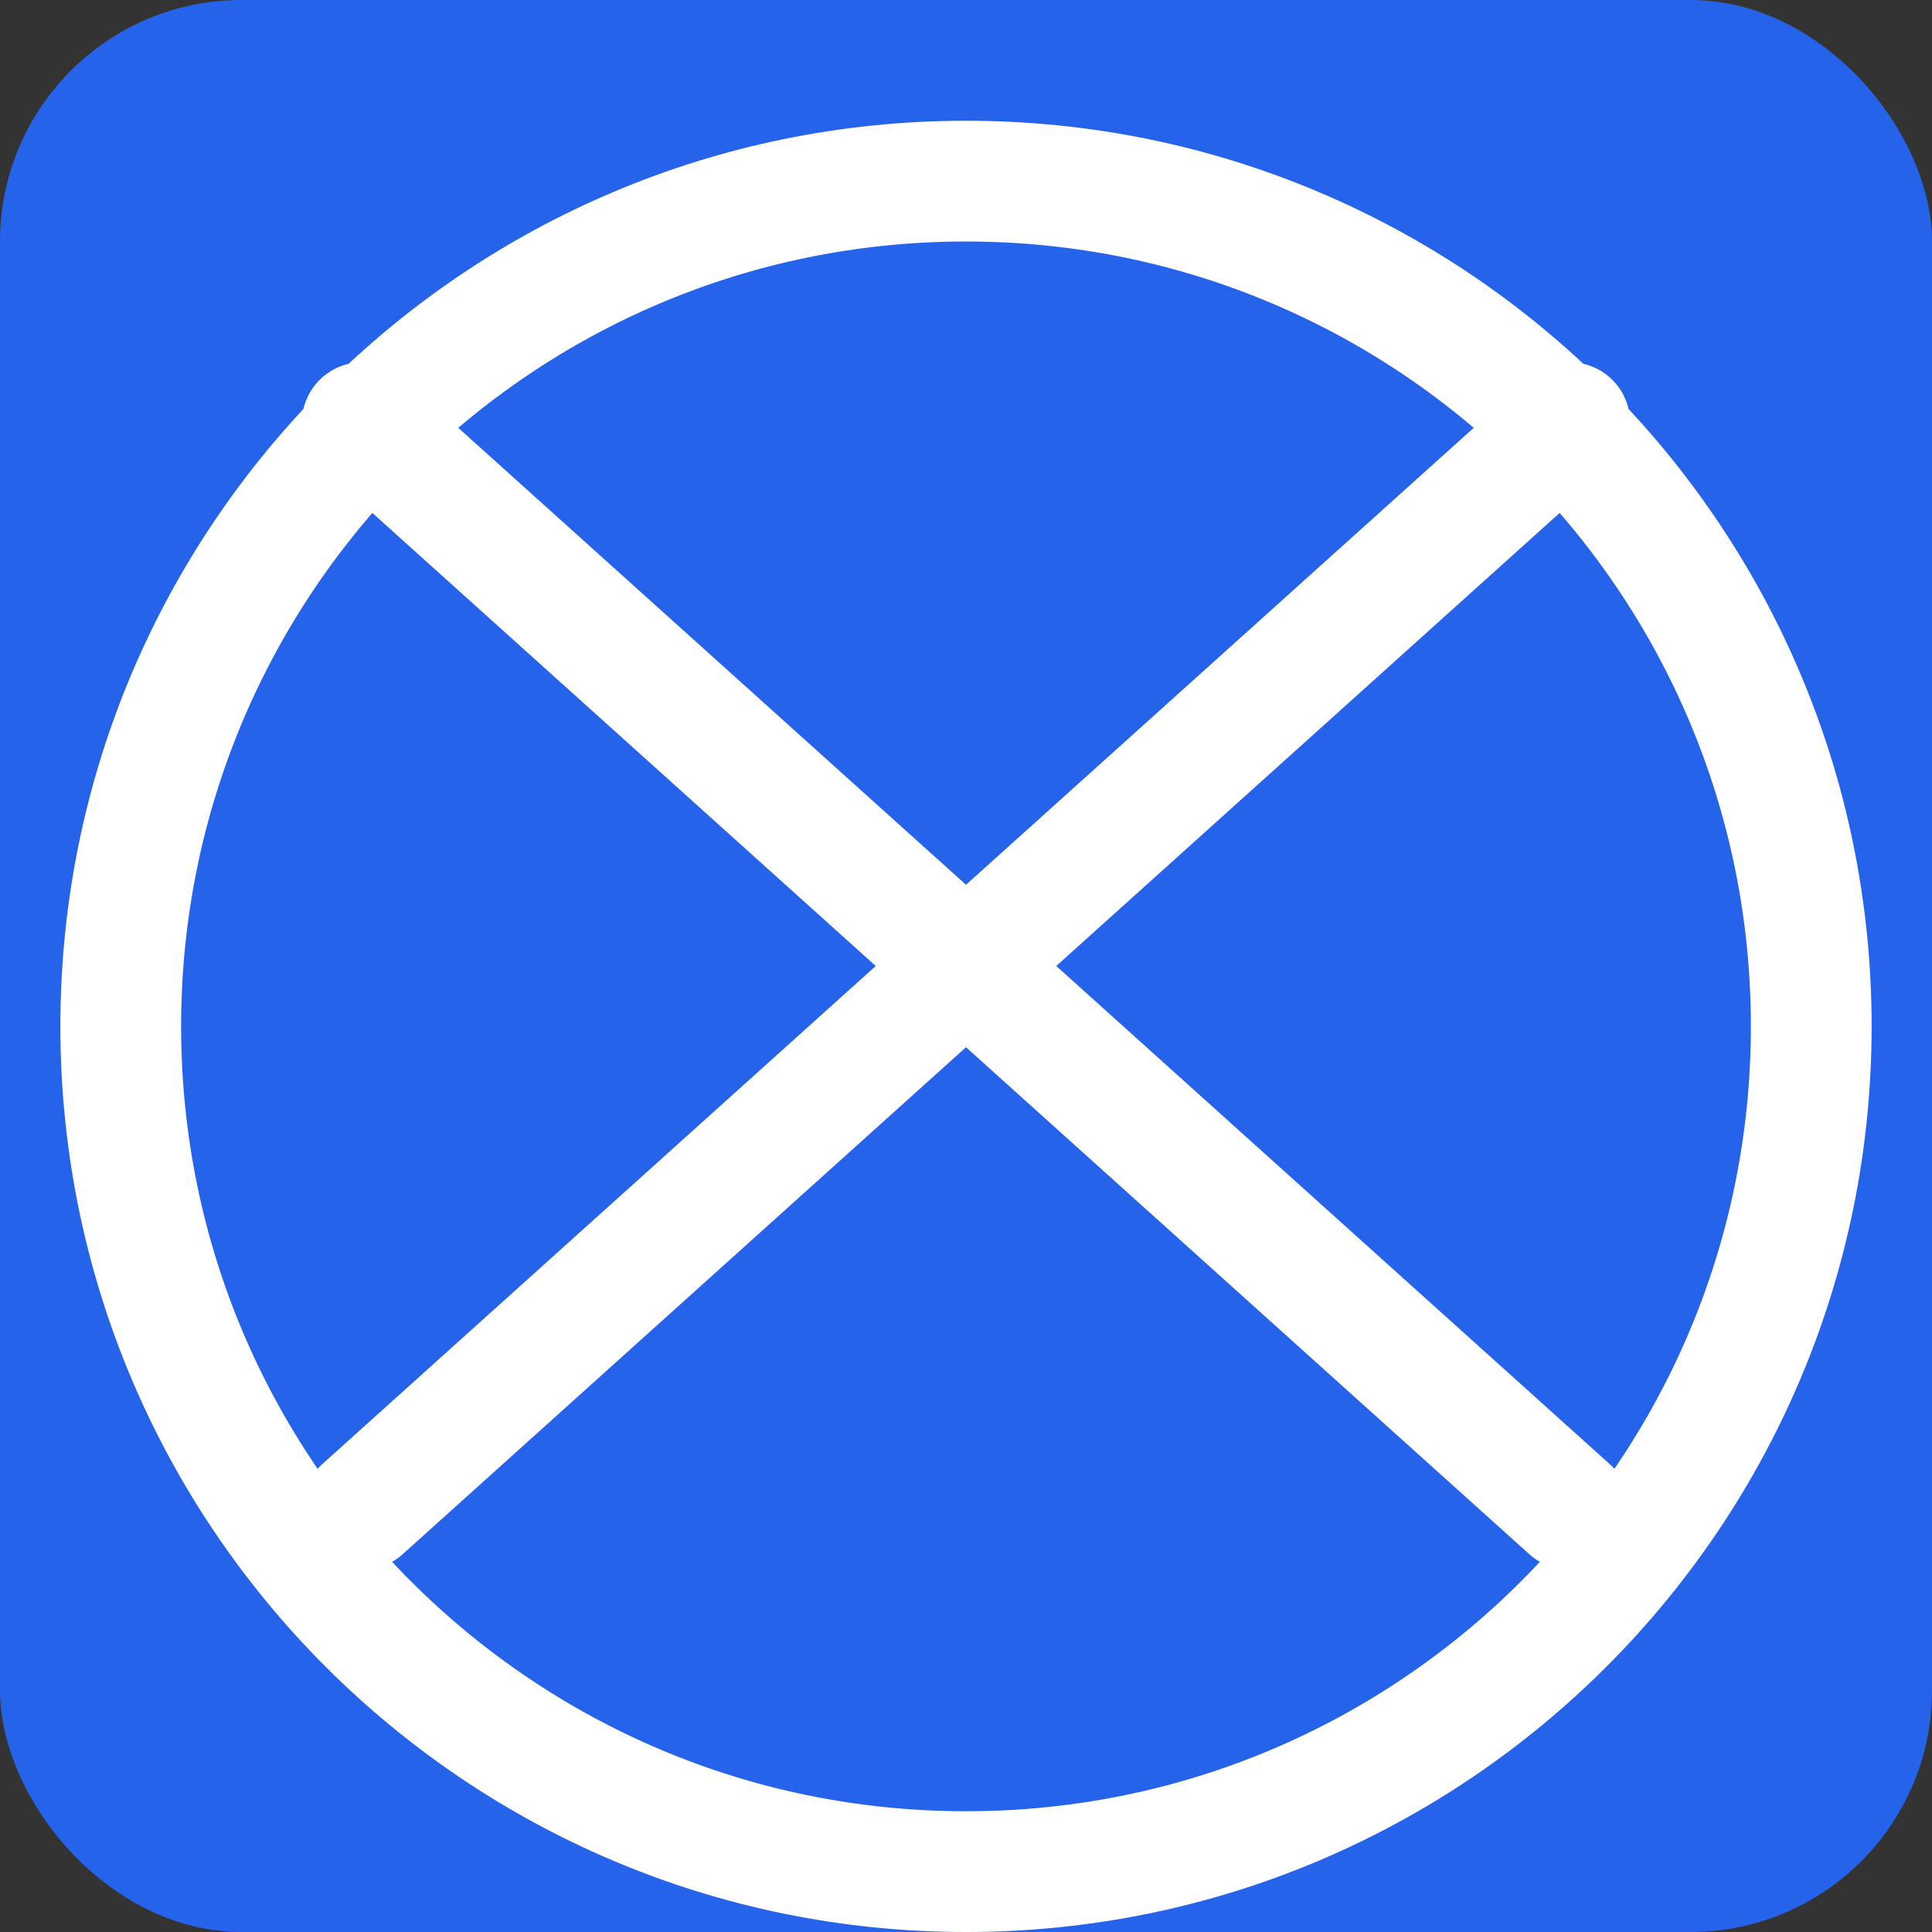 <svg width="32" height="32" viewBox="0 0 32 32" fill="none" xmlns="http://www.w3.org/2000/svg">
  <rect x="0" y="0" width="32" height="32" fill="#333333" stroke="none"/>
  <rect width="32" height="32" rx="4" fill="#2563eb"/>
  <path d="M6 25L26 7M6 7L26 25M16 3C23.732 3 30 9.268 30 17C30 24.732 23.732 31 16 31C8.268 31 2 24.732 2 17C2 9.268 8.268 3 16 3Z" stroke="#ffffff" stroke-width="2" stroke-linecap="round"/>
</svg>